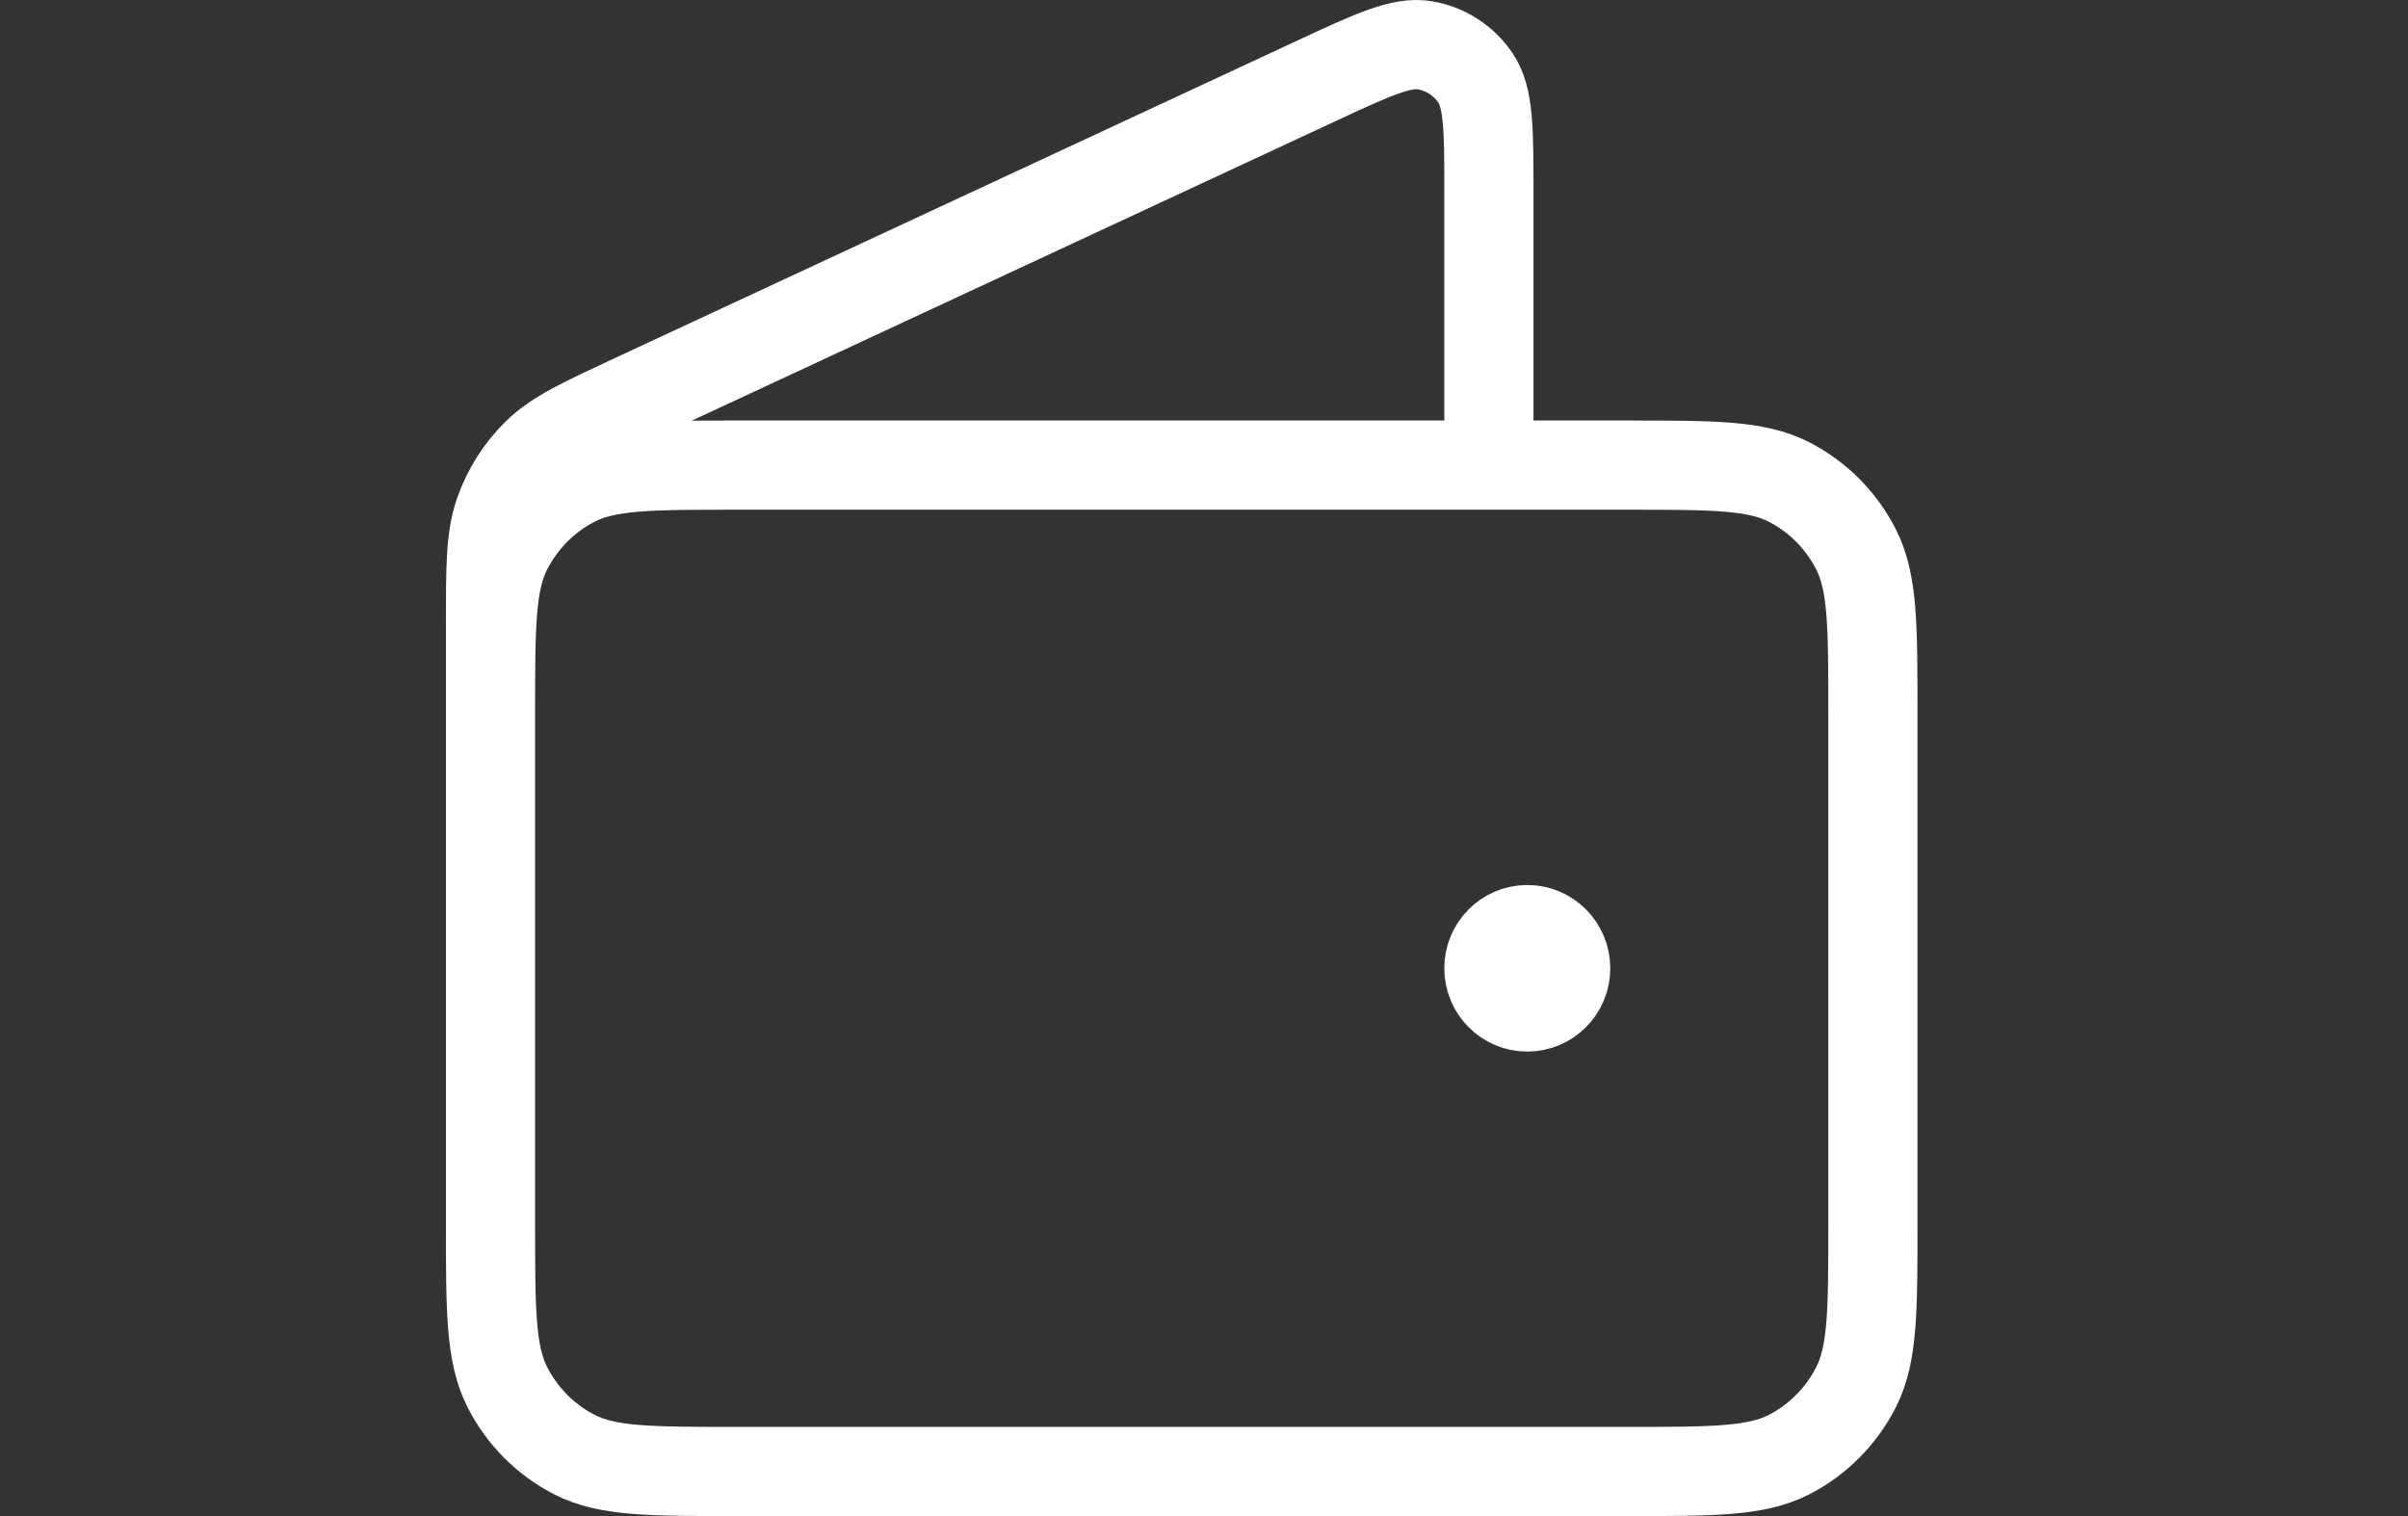 <svg width="54" height="34" viewBox="0 0 54 34" fill="none" xmlns="http://www.w3.org/2000/svg">
<rect x="0" y="0" width="54" height="34" fill="#333333" stroke="none"/>
<path d="M33.389 10.431V4.355C33.389 2.911 33.389 2.189 33.087 1.746C32.824 1.358 32.415 1.095 31.956 1.016C31.43 0.925 30.779 1.228 29.479 1.833L14.202 8.941C13.042 9.481 12.462 9.75 12.037 10.169C11.661 10.539 11.375 10.991 11.199 11.489C11 12.053 11 12.697 11 13.985V22.583M34.25 21.715H34.267M11 15.986L11 27.444C11 29.389 11 30.361 11.375 31.104C11.706 31.758 12.233 32.289 12.881 32.621C13.617 33 14.582 33 16.511 33H36.489C38.418 33 39.383 33 40.119 32.622C40.767 32.289 41.294 31.758 41.625 31.104C42 30.361 42 29.389 42 27.444V15.986C42 14.041 42 13.069 41.625 12.326C41.294 11.673 40.767 11.142 40.119 10.809C39.383 10.431 38.418 10.431 36.489 10.431L16.511 10.431C14.582 10.431 13.617 10.431 12.881 10.809C12.233 11.142 11.706 11.673 11.375 12.326C11 13.069 11 14.041 11 15.986ZM35.111 21.715C35.111 22.195 34.726 22.583 34.25 22.583C33.774 22.583 33.389 22.195 33.389 21.715C33.389 21.236 33.774 20.847 34.25 20.847C34.726 20.847 35.111 21.236 35.111 21.715Z" stroke="white" stroke-width="2" stroke-linecap="round" stroke-linejoin="round"/>
</svg>
